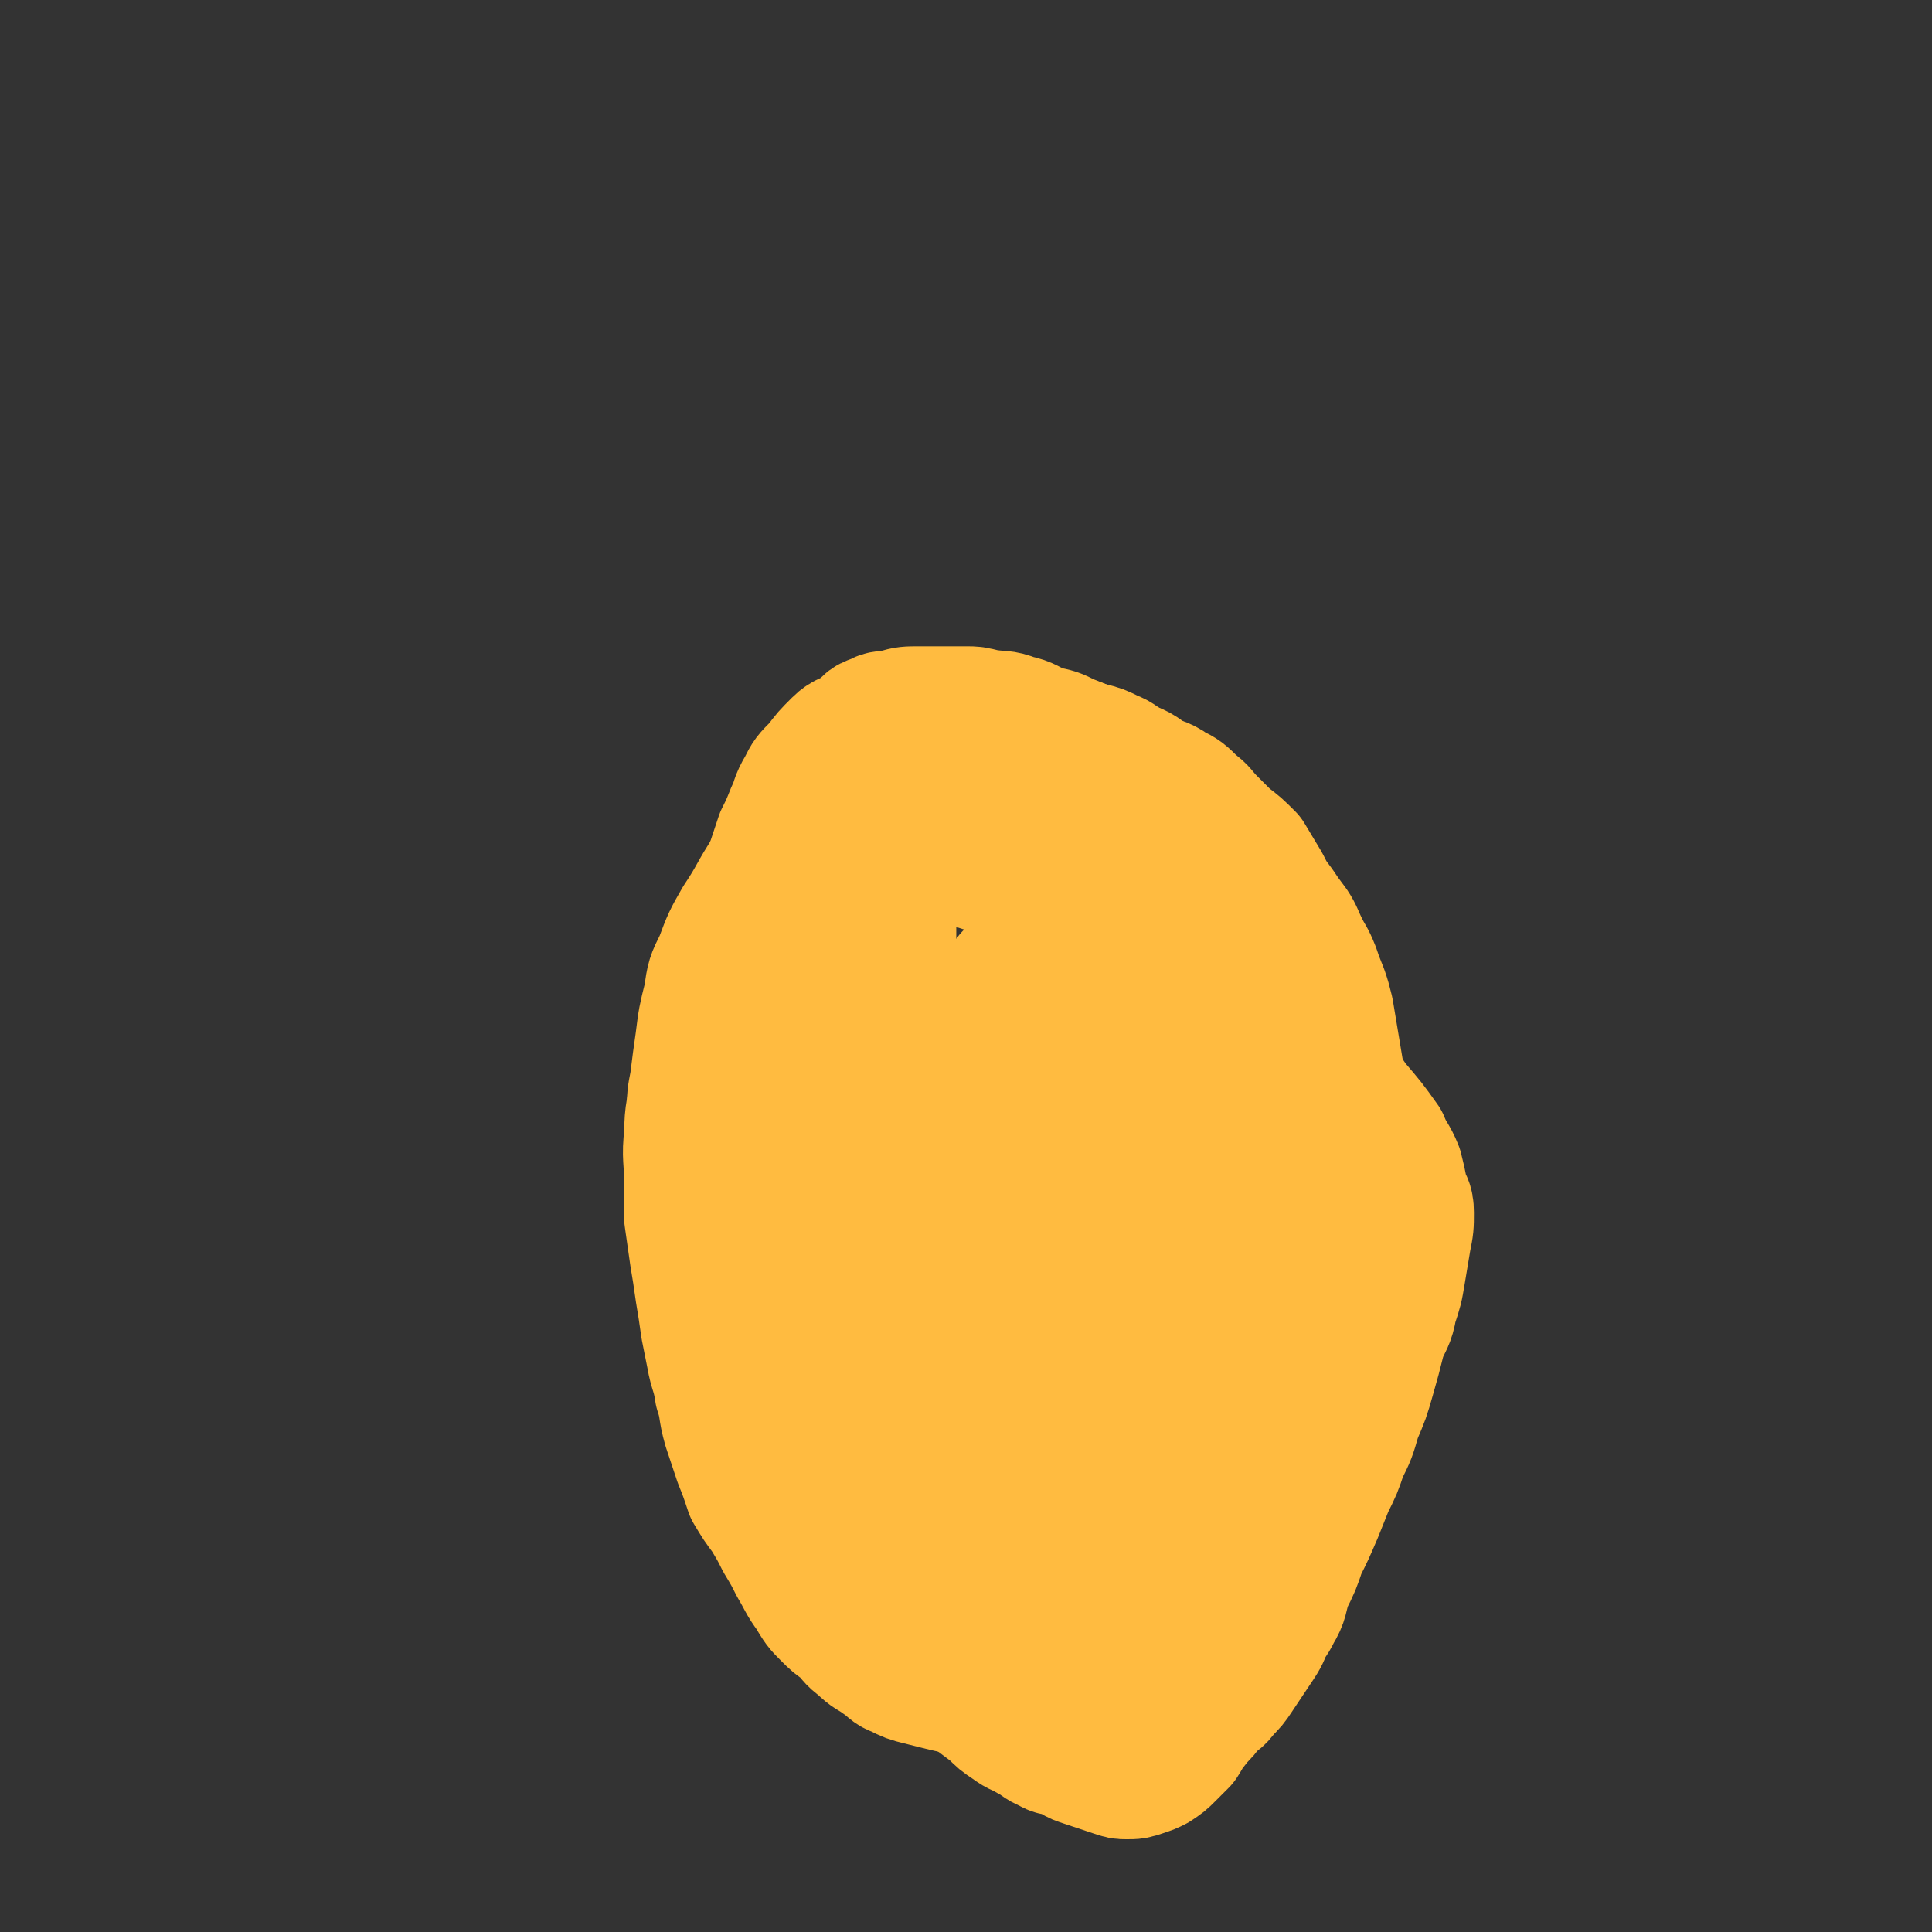 <svg viewBox='0 0 698 698' version='1.1' xmlns='http://www.w3.org/2000/svg' xmlns:xlink='http://www.w3.org/1999/xlink'><rect x="0" y="0" width="698" height="698" fill="#333333" stroke="none"/><g fill='none' stroke='#FEF190' stroke-width='14' stroke-linecap='round' stroke-linejoin='round'><path d='M312,252c-1,-1 -1,-1 -1,-1 -1,-1 0,0 0,0 0,0 0,0 0,0 -1,1 -1,1 -1,2 -2,4 -2,4 -4,9 -4,7 -4,7 -7,15 -5,10 -6,9 -11,19 -6,13 -6,13 -12,25 -4,11 -4,11 -8,22 -4,8 -5,8 -7,17 -3,8 -2,8 -4,17 -2,5 -3,5 -3,10 -1,5 0,5 0,10 0,5 0,5 0,10 0,7 0,7 0,13 0,7 0,7 0,15 0,6 0,6 0,13 0,7 0,7 0,15 0,6 0,6 0,13 0,6 0,6 0,12 0,6 0,6 1,12 1,6 1,6 2,12 1,5 1,5 2,11 1,5 1,5 2,11 1,4 1,4 2,8 1,5 1,5 3,9 2,5 2,5 4,9 2,4 2,5 4,8 3,5 2,5 5,9 3,4 3,4 6,7 4,3 4,3 7,6 4,3 4,3 7,6 4,4 4,4 8,7 5,4 5,3 9,6 5,3 4,4 8,6 5,3 5,3 9,5 5,3 5,3 10,5 5,2 5,1 10,3 5,1 5,2 9,3 5,1 5,1 10,2 5,1 5,1 10,1 5,0 5,0 10,0 6,0 6,0 11,-1 7,-1 7,0 13,-2 8,-3 8,-3 16,-6 7,-4 7,-4 13,-8 5,-3 5,-3 8,-6 3,-3 3,-3 6,-6 4,-5 5,-4 8,-9 6,-6 6,-6 9,-14 5,-10 4,-11 7,-21 3,-9 3,-9 6,-18 2,-7 3,-7 4,-14 2,-7 1,-7 2,-15 1,-6 1,-6 2,-12 1,-6 1,-6 1,-13 0,-7 0,-7 0,-14 0,-7 -1,-7 -1,-14 -1,-6 0,-6 -1,-12 -1,-5 -1,-5 -2,-10 -1,-6 0,-6 -2,-12 -4,-11 -4,-11 -10,-22 -7,-13 -8,-13 -16,-25 -9,-15 -9,-15 -19,-29 -6,-9 -6,-9 -13,-18 -4,-6 -5,-5 -10,-11 -4,-5 -4,-5 -9,-9 -5,-5 -5,-4 -11,-8 -5,-4 -5,-4 -10,-8 -4,-4 -3,-4 -7,-7 -4,-4 -4,-4 -8,-6 -5,-3 -6,-3 -11,-5 -4,-3 -3,-4 -7,-6 -4,-3 -5,-2 -8,-4 -4,-2 -4,-2 -7,-4 -4,-2 -3,-2 -6,-4 -2,-1 -2,-1 -4,-2 -2,-1 -2,-1 -4,-2 -2,-1 -2,-1 -4,-2 -2,-1 -2,-1 -3,-2 '/></g>
<g fill='none' stroke='#FFBB40' stroke-width='45' stroke-linecap='round' stroke-linejoin='round'><path d='M329,369c-1,-1 -1,-1 -1,-1 -1,-1 0,0 0,0 0,0 -1,0 -1,0 -2,5 -2,5 -3,11 -2,7 -2,7 -3,15 -1,6 -1,6 -2,11 -1,4 -1,4 -1,8 -1,4 0,5 -1,8 -1,4 -1,4 -2,7 -1,3 0,3 -1,6 -1,3 -1,3 -2,5 -1,3 -1,3 -2,6 -1,3 -1,3 -2,6 -1,3 -1,3 -2,6 -1,3 -1,3 -2,6 -1,3 -1,3 -1,6 -1,3 -1,3 -1,6 0,3 1,3 0,5 0,1 -1,2 -2,2 -2,0 -2,0 -3,-1 -3,-4 -3,-5 -5,-10 -3,-7 -2,-7 -4,-15 -2,-9 -3,-9 -4,-18 -1,-8 -1,-9 -1,-17 0,-7 -1,-7 0,-15 1,-6 1,-7 2,-13 2,-7 2,-7 5,-14 3,-7 4,-7 7,-14 3,-6 3,-6 6,-12 3,-5 3,-5 6,-11 2,-4 3,-3 4,-7 1,-3 1,-4 2,-6 1,-3 1,-3 2,-5 1,-2 1,-2 1,-4 0,-1 0,-1 0,-1 0,0 -1,0 -1,0 -1,0 -1,0 -2,0 -1,1 -1,1 -2,2 -2,3 -1,3 -2,5 -2,4 -2,4 -3,8 -2,4 -2,4 -3,7 -2,5 -3,5 -4,10 -2,5 -1,5 -2,10 -2,6 -1,6 -3,12 -2,5 -3,5 -4,11 -2,4 -2,4 -2,8 -1,5 -1,5 -1,10 0,5 0,5 0,10 0,6 0,6 0,12 0,5 0,5 0,9 0,5 0,5 0,9 0,5 1,5 1,10 0,6 0,6 0,12 0,7 0,7 0,14 0,4 0,4 0,8 0,5 0,5 0,10 0,5 0,5 0,9 0,5 0,5 1,10 0,5 0,5 1,9 1,5 1,4 2,8 1,4 1,4 2,7 1,4 1,5 2,8 1,3 1,3 2,6 1,3 1,3 2,6 1,3 1,3 2,6 1,3 2,3 3,6 2,3 1,3 3,6 2,3 2,3 4,5 2,2 2,2 4,3 2,2 2,2 4,4 3,2 3,2 5,4 3,2 3,2 5,3 3,2 3,1 6,3 3,1 3,2 5,3 3,2 3,1 6,2 3,1 3,1 6,2 3,1 3,1 5,2 3,1 3,1 6,2 3,1 3,1 6,2 3,1 3,1 6,1 3,0 3,0 6,0 3,0 3,0 6,0 3,0 3,0 6,0 3,0 3,1 6,0 3,-1 3,-1 6,-2 4,-1 4,-1 7,-2 3,-1 3,-1 6,-2 3,-1 3,-1 6,-2 3,-2 3,-2 6,-3 3,-2 3,-2 6,-4 3,-2 3,-1 5,-3 3,-3 3,-3 5,-6 2,-3 3,-3 4,-5 2,-4 2,-4 4,-7 2,-4 2,-4 4,-8 2,-4 2,-4 3,-8 2,-6 1,-6 3,-11 2,-5 3,-5 4,-10 2,-5 1,-5 2,-10 1,-5 1,-5 2,-11 1,-5 1,-5 1,-11 0,-5 0,-5 0,-11 0,-5 1,-5 0,-11 0,-4 -2,-3 -2,-7 -1,-5 1,-5 0,-10 0,-4 -1,-4 -2,-8 -1,-4 -1,-4 -2,-8 -1,-5 -1,-5 -2,-10 -1,-5 -1,-5 -2,-10 -1,-4 -1,-4 -2,-8 -1,-5 -1,-5 -2,-10 -2,-4 -3,-4 -4,-8 -2,-5 -2,-6 -3,-11 -2,-5 -2,-5 -4,-11 -2,-4 -3,-4 -5,-7 -3,-4 -3,-5 -5,-8 -3,-4 -3,-4 -6,-7 -3,-4 -3,-4 -6,-7 -4,-4 -5,-3 -9,-6 -4,-4 -3,-4 -7,-7 -5,-3 -5,-3 -9,-5 -6,-3 -6,-3 -11,-5 -4,-3 -4,-3 -9,-5 -4,-2 -4,-2 -9,-4 -4,-2 -4,-2 -7,-4 -4,-2 -4,-2 -8,-4 -4,-2 -5,-1 -8,-3 -4,-2 -4,-2 -7,-4 -4,-2 -4,-2 -6,-4 -3,-2 -3,-2 -5,-4 -2,-2 -2,-2 -4,-4 -2,-2 -2,-2 -3,-4 -1,-2 -2,-2 -2,-3 -1,-1 0,-2 0,-3 0,-1 0,-1 0,-2 0,-1 0,-1 0,-1 0,0 0,0 0,0 0,1 0,1 0,1 0,3 0,3 0,6 0,6 0,6 0,11 0,7 0,7 -1,14 -1,7 -1,7 -1,14 0,7 0,7 0,14 0,8 0,8 0,16 0,9 -1,9 0,19 1,9 2,9 3,17 3,16 4,16 6,31 5,26 5,26 9,52 3,17 3,17 5,33 1,12 1,12 2,24 1,11 1,11 2,21 0,6 0,6 0,12 0,3 0,3 0,6 0,2 0,2 0,3 0,1 0,3 1,2 4,-5 6,-6 8,-14 7,-31 7,-31 11,-62 2,-21 2,-21 1,-42 -1,-16 -1,-16 -4,-31 -2,-12 -2,-13 -6,-24 -4,-9 -3,-10 -8,-18 -3,-5 -5,-4 -8,-8 -3,-3 -3,-3 -5,-6 -1,-2 -2,-4 -2,-4 0,0 0,2 0,3 4,17 5,17 9,33 10,38 8,39 19,76 9,32 10,32 22,63 7,17 8,17 18,34 2,3 2,3 5,6 1,1 2,2 3,1 0,-1 0,-2 0,-3 -2,-15 -2,-15 -6,-30 -6,-29 -6,-29 -13,-58 -4,-18 -5,-17 -10,-35 -4,-18 -4,-19 -7,-37 -4,-20 -3,-21 -6,-41 -3,-11 -4,-10 -6,-21 -1,-4 -1,-4 -2,-8 0,-1 0,-1 0,-2 0,0 0,0 0,0 1,2 1,3 2,5 6,13 7,12 13,25 10,22 10,22 20,45 7,19 7,19 13,38 4,9 3,10 5,20 2,9 2,9 3,19 1,8 0,8 1,17 1,4 1,4 2,8 1,3 1,3 2,5 1,2 1,2 2,3 1,1 1,1 2,2 1,1 1,2 1,2 1,0 1,-2 1,-3 -1,-12 -2,-12 -2,-23 -1,-16 0,-16 -1,-32 0,-13 -1,-13 -1,-26 0,-10 1,-10 0,-19 0,-6 -1,-6 -2,-13 -2,-6 -1,-6 -3,-12 -2,-5 -2,-5 -4,-11 -2,-5 -2,-5 -3,-11 -1,-4 -1,-4 -2,-7 -1,-2 -2,-2 -2,-4 0,-1 0,-2 0,-2 0,0 1,1 1,2 2,10 2,10 4,20 6,28 5,28 10,56 4,18 4,18 8,36 3,11 3,11 6,23 2,6 3,6 4,12 1,4 0,4 0,7 -1,3 -1,3 -2,5 -2,3 -3,2 -5,4 -24,16 -24,16 -48,31 -21,13 -21,16 -44,25 -6,3 -7,1 -14,0 -3,-1 -3,-2 -5,-4 -3,-3 -3,-3 -4,-6 -2,-6 -1,-7 -1,-13 -1,-11 0,-11 -1,-22 -1,-10 -1,-10 -2,-19 -1,-5 0,-5 -1,-10 -1,-5 -1,-5 -2,-8 -1,-2 -2,-2 -2,-4 -1,-2 0,-2 0,-3 0,-1 1,-1 1,-1 '/><path d='M464,431c-1,-1 -1,-1 -1,-1 -1,-1 0,0 0,0 0,0 0,0 0,0 0,0 0,0 0,0 -1,-1 0,0 0,0 0,0 0,-1 0,-1 0,-5 0,-6 0,-11 0,-7 1,-7 1,-15 0,-9 1,-9 0,-17 -1,-8 -1,-8 -2,-16 -1,-6 -1,-7 -3,-13 -2,-5 -2,-5 -4,-11 -3,-6 -3,-6 -5,-13 -3,-7 -3,-7 -5,-15 -3,-6 -3,-7 -6,-13 -3,-5 -4,-5 -7,-9 -4,-5 -4,-5 -7,-8 -4,-4 -4,-4 -8,-7 -5,-4 -5,-4 -11,-6 -5,-3 -5,-3 -10,-5 -5,-2 -5,-2 -10,-4 -4,-2 -4,-2 -9,-3 -5,-2 -5,-3 -10,-4 -5,-2 -5,-1 -11,-2 -4,-1 -4,-1 -7,-1 -5,0 -5,0 -10,0 -4,0 -4,0 -7,0 -4,0 -5,0 -8,1 -4,1 -5,0 -8,2 -4,1 -3,2 -6,4 -4,3 -5,2 -8,5 -4,4 -4,4 -7,8 -4,4 -4,4 -6,8 -3,5 -2,5 -4,9 -2,5 -2,5 -4,9 -2,6 -2,6 -4,12 -3,5 -3,5 -5,11 -3,5 -2,5 -4,10 -3,5 -3,5 -5,11 -3,6 -2,6 -4,12 -2,6 -2,6 -4,12 -2,6 -2,6 -3,12 -1,5 -1,5 -2,11 -1,8 -2,8 -2,17 -1,8 0,9 0,17 0,6 0,6 0,13 1,7 1,7 2,14 1,6 1,6 2,13 1,6 1,6 2,13 1,5 1,5 2,10 1,6 2,6 3,13 2,6 1,6 3,13 2,6 2,6 4,12 2,5 2,5 4,11 3,5 3,5 6,9 3,5 3,5 5,9 3,5 3,5 5,9 3,5 3,6 6,10 3,5 3,5 6,8 3,3 3,3 6,5 3,3 3,4 6,6 4,4 4,3 8,6 3,2 3,3 6,4 4,2 4,2 8,3 4,1 4,1 8,2 4,1 5,1 8,2 5,1 5,2 9,3 5,1 5,1 10,2 4,1 4,1 8,2 4,1 4,1 8,2 4,1 4,1 8,2 4,1 4,1 8,2 4,0 4,0 8,0 4,0 4,-1 8,-1 5,-1 6,-1 10,-2 3,-1 3,-1 6,-2 3,-2 3,-1 6,-3 3,-2 4,-2 6,-5 3,-3 3,-3 5,-6 2,-3 2,-3 4,-6 2,-3 2,-3 4,-6 2,-3 2,-4 3,-6 2,-3 2,-3 3,-5 3,-5 2,-5 4,-11 3,-6 3,-6 5,-12 3,-6 3,-6 6,-13 2,-5 2,-5 4,-10 3,-6 3,-6 5,-12 3,-6 3,-6 5,-13 3,-7 3,-7 5,-14 2,-7 2,-7 4,-15 2,-5 3,-5 4,-11 2,-6 2,-6 3,-12 1,-6 1,-6 2,-12 1,-5 1,-5 1,-10 0,-4 -1,-4 -2,-7 -1,-5 -1,-5 -2,-9 -2,-5 -3,-5 -5,-10 -5,-7 -5,-7 -11,-14 -4,-6 -5,-6 -9,-13 -4,-5 -4,-6 -8,-11 -5,-5 -5,-5 -10,-10 -5,-5 -4,-6 -10,-11 -4,-4 -5,-3 -10,-7 -4,-4 -4,-5 -9,-8 -5,-4 -6,-2 -11,-5 -5,-3 -5,-4 -10,-7 -4,-3 -3,-4 -7,-6 -4,-3 -4,-3 -8,-5 -5,-3 -5,-3 -10,-6 -4,-3 -4,-3 -8,-6 -5,-3 -4,-4 -8,-6 -4,-3 -4,-3 -8,-5 -4,-2 -4,-2 -8,-4 -3,-2 -3,-2 -6,-3 -3,-1 -4,-1 -6,-2 -3,-2 -6,-4 -5,-4 1,-1 6,-1 9,2 14,12 15,13 26,28 10,12 9,13 18,27 6,11 6,11 13,22 5,9 4,9 9,18 6,9 6,8 11,17 6,9 6,9 11,18 6,9 6,9 10,19 5,10 5,11 7,21 3,14 3,14 5,28 2,12 1,13 2,25 1,10 1,10 1,19 0,5 -1,5 -1,10 -1,4 0,4 -1,7 -1,3 -1,3 -2,5 -1,2 -1,2 -2,4 -2,2 -2,2 -3,3 -2,2 -2,2 -3,3 '/><path d='M287,305c-1,-1 -1,-1 -1,-1 -1,-1 0,0 0,0 0,0 0,0 0,0 0,0 0,0 0,0 -1,-1 0,0 0,0 -1,1 -1,0 -2,1 -4,4 -4,4 -7,9 -6,9 -5,9 -11,18 -4,7 -4,7 -7,15 -3,6 -3,6 -4,13 -2,8 -2,8 -3,16 -1,7 -1,7 -2,15 -1,5 -1,5 -1,10 0,5 0,5 0,9 0,4 0,4 0,7 0,5 0,5 0,9 0,4 0,4 0,8 0,4 0,4 0,7 0,5 0,5 1,9 1,7 1,7 2,13 1,5 1,5 2,10 1,6 2,5 3,10 2,6 2,6 3,11 2,5 1,5 3,11 2,6 2,6 4,12 2,6 2,6 4,12 3,5 3,5 6,10 3,6 3,6 6,10 4,6 4,6 8,11 4,6 4,6 8,10 4,5 4,5 8,9 4,5 4,5 8,8 5,4 6,4 10,7 5,3 4,4 8,7 5,4 5,3 9,6 4,3 4,3 8,6 4,3 4,3 8,6 3,3 3,3 6,5 4,3 4,2 7,4 4,2 4,3 7,4 3,2 3,1 6,2 3,1 3,2 6,3 3,1 3,1 6,2 3,1 3,1 6,2 3,1 3,1 5,1 3,0 3,0 6,-1 3,-1 3,-1 5,-2 3,-2 3,-2 5,-4 3,-3 3,-3 5,-5 2,-3 2,-4 4,-6 3,-4 3,-3 5,-6 4,-6 3,-6 6,-12 4,-6 4,-6 7,-12 3,-5 2,-5 4,-11 2,-4 2,-4 4,-9 2,-5 2,-5 4,-11 3,-5 3,-5 5,-11 2,-5 2,-5 4,-11 2,-5 2,-5 4,-9 3,-6 3,-6 5,-11 2,-4 2,-4 4,-8 2,-4 3,-4 4,-8 2,-4 1,-4 2,-8 1,-4 1,-4 2,-8 1,-4 1,-4 2,-7 1,-4 1,-4 1,-8 0,-4 0,-4 0,-8 0,-4 0,-4 0,-7 0,-4 0,-4 0,-8 0,-3 0,-3 0,-6 0,-4 -1,-4 -1,-7 -1,-3 -1,-3 -1,-6 -1,-3 -1,-3 -1,-6 -1,-4 -1,-4 -1,-7 -1,-5 -1,-5 -2,-10 -1,-4 -1,-4 -2,-9 -1,-5 -1,-5 -2,-11 -1,-6 -1,-6 -2,-12 -1,-6 -1,-6 -2,-12 -1,-4 -1,-4 -2,-7 -2,-5 -2,-5 -3,-8 -2,-5 -2,-4 -4,-8 -2,-4 -2,-5 -4,-8 -3,-4 -3,-4 -5,-7 -3,-4 -3,-4 -5,-8 -3,-5 -3,-5 -6,-10 -4,-4 -4,-4 -8,-7 -3,-3 -3,-3 -6,-6 -3,-3 -3,-4 -6,-6 -4,-4 -4,-4 -8,-6 -4,-3 -5,-2 -8,-4 -4,-2 -4,-2 -7,-4 -4,-2 -4,-3 -7,-4 -4,-2 -4,-2 -8,-3 -4,-1 -4,-2 -8,-2 -3,-1 -3,0 -6,0 -3,0 -3,0 -6,0 -4,0 -4,0 -7,0 -4,0 -4,0 -7,1 -5,1 -5,1 -10,3 -11,6 -11,7 -21,14 -2,2 -2,3 -4,5 '/></g>
</svg>